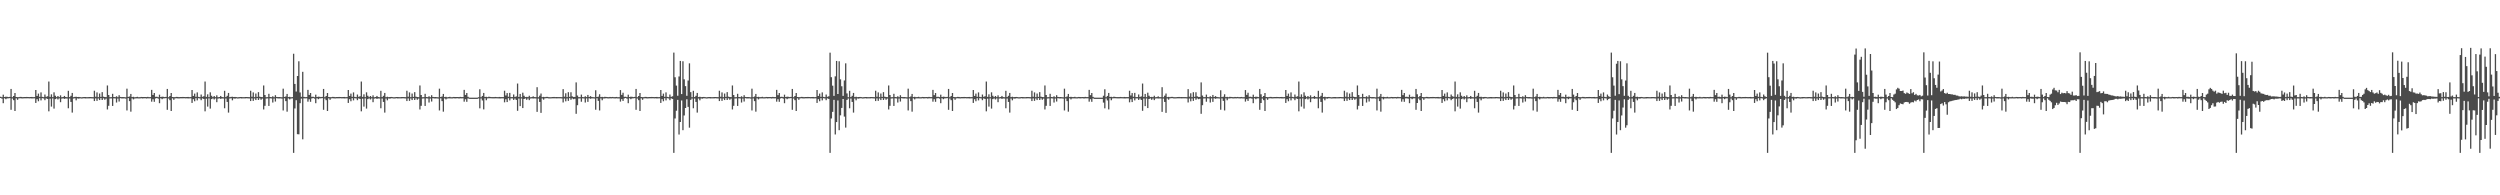 <?xml version="1.0" encoding="UTF-8"?>
<svg xmlns="http://www.w3.org/2000/svg" width="1920" height="150">
  <path d="M0 74.286h1v1.000H0zM1 74.624h1v1.169H1zM2 72.694h1v6.579H2zM3 74.477h1v1.000H3zM4 74.252h1v1.927H4zM5 74.366h1v1.184H5zM6 74.533h1v1.000H6zM7 74.391h1v1.000H7zM8 68.296h1v16.029H8zM9 74.661h1v1.000H9zM10 73.713h1v3.250H10zM11 71.437h1v13.809H11zM12 74.514h1v1.001H12zM13 74.573h1v2.080H13zM14 74.575h1v1.000H14zM15 74.397h1v1.052H15zM16 74.444h1v1.141H16zM17 74.602h1v1.000H17zM18 74.507h1v1.000H18zM19 74.485h1v1.042H19zM20 74.439h1v1.084H20zM21 74.471h1v1.000H21zM22 74.560h1v1.000H22zM23 74.499h1v1.026H23zM24 74.467h1v1.164H24zM25 74.585h1v1.000H25zM26 74.524h1v1.000H26zM27 69.144h1v9.884H27zM28 73.690h1v2.505H28zM29 71.899h1v5.866H29zM30 74.353h1v1.066H30zM31 70.955h1v6.163H31zM32 74.411h1v1.006H32zM33 74.621h1v1.000H33zM34 72.578h1v4.390H34zM35 74.362h1v1.221H35zM36 73.955h1v2.010H36zM37 62.625h1v22.861H37zM38 74.405h1v1.349H38zM39 72.436h1v9.440H39zM40 74.590h1v1.000H40zM41 70.893h1v12.529H41zM42 73.538h1v2.613H42zM43 74.586h1v1.000H43zM44 73.743h1v2.644H44zM45 74.591h1v1.000H45zM46 73.223h1v5.262H46zM47 74.655h1v1.052H47zM48 74.480h1v1.024H48zM49 73.701h1v2.209H49zM50 74.476h1v1.123H50zM51 74.656h1v1.000H51zM52 69.719h1v13.415H52zM53 74.531h1v1.149H53zM54 73.592h1v4.671H54zM55 71.356h1v15.117H55zM56 74.618h1v1.041H56zM57 74.416h1v1.035H57zM58 74.293h1v2.754H58zM59 74.500h1v1.075H59zM60 74.457h1v1.315H60zM61 74.522h1v1.000H61zM62 74.691h1v1.000H62zM63 74.616h1v1.000H63zM64 74.491h1v1.000H64zM65 74.480h1v1.122H65zM66 74.589h1v1.000H66zM67 74.592h1v1.000H67zM68 74.521h1v1.027H68zM69 74.473h1v1.022H69zM70 74.563h1v1.000H70zM71 74.613h1v1.000H71zM72 69.683h1v7.940H72zM73 74.281h1v1.295H73zM74 70.953h1v6.525H74zM75 74.610h1v1.000H75zM76 71.833h1v5.032H76zM77 74.369h1v1.014H77zM78 70.736h1v6.052H78zM79 74.245h1v1.284H79zM80 74.480h1v2.135H80zM81 74.583h1v1.165H81zM82 65.660h1v18.389H82zM83 72.943h1v8.315H83zM84 74.644h1v1.000H84zM85 74.595h1v1.000H85zM86 72.030h1v9.329H86zM87 74.513h1v1.000H87zM88 74.619h1v1.000H88zM89 73.951h1v4.783H89zM90 74.649h1v1.000H90zM91 73.116h1v4.847H91zM92 74.420h1v1.000H92zM93 74.567h1v1.074H93zM94 74.505h1v1.094H94zM95 74.573h1v1.000H95zM96 74.705h1v1.000H96zM97 68.101h1v16.740H97zM98 74.376h1v1.000H98zM99 74.068h1v3.607H99zM100 72.137h1v13.648H100zM101 74.525h1v1.049H101zM102 74.360h1v1.953H102zM103 74.689h1v1.000H103zM104 74.565h1v1.004H104zM105 74.318h1v1.257H105zM106 74.631h1v1.000H106zM107 74.613h1v1.000H107zM108 74.460h1v1.014H108zM109 74.472h1v1.155H109zM110 74.499h1v1.002H110zM111 74.483h1v1.000H111zM112 74.564h1v1.108H112zM113 74.419h1v1.107H113zM114 74.594h1v1.000H114zM115 74.525h1v1.000H115zM116 69.013h1v9.077H116zM117 72.919h1v3.308H117zM118 71.423h1v6.760H118zM119 74.355h1v1.258H119zM120 74.286h1v1.000H120zM121 74.624h1v1.169H121zM122 72.694h1v6.579H122zM123 74.477h1v1.000H123zM124 74.252h1v1.927H124zM125 74.366h1v1.184H125zM126 74.533h1v1.000H126zM127 74.391h1v1.000H127zM128 68.296h1v16.029H128zM129 74.661h1v1.000H129zM130 73.713h1v3.250H130zM131 71.437h1v13.809H131zM132 74.514h1v1.001H132zM133 74.573h1v2.080H133zM134 74.575h1v1.000H134zM135 74.397h1v1.052H135zM136 74.444h1v1.141H136zM137 74.602h1v1.000H137zM138 74.507h1v1.000H138zM139 74.485h1v1.042H139zM140 74.439h1v1.084H140zM141 74.471h1v1.000H141zM142 74.560h1v1.000H142zM143 74.499h1v1.026H143zM144 74.467h1v1.164H144zM145 74.585h1v1.000H145zM146 74.524h1v1.000H146zM147 69.144h1v9.884H147zM148 73.690h1v2.505H148zM149 71.899h1v5.866H149zM150 74.353h1v1.066H150zM151 70.955h1v6.163H151zM152 74.411h1v1.006H152zM153 74.621h1v1.000H153zM154 72.578h1v4.390H154zM155 74.362h1v1.221H155zM156 73.955h1v2.010H156zM157 62.625h1v22.861H157zM158 74.405h1v1.349H158zM159 72.436h1v9.440H159zM160 74.590h1v1.000H160zM161 70.893h1v12.529H161zM162 73.538h1v2.613H162zM163 74.586h1v1.000H163zM164 73.743h1v2.644H164zM165 74.591h1v1.000H165zM166 73.223h1v5.262H166zM167 74.655h1v1.052H167zM168 74.480h1v1.024H168zM169 73.701h1v2.209H169zM170 74.476h1v1.123H170zM171 74.656h1v1.000H171zM172 69.719h1v13.415H172zM173 74.531h1v1.149H173zM174 73.592h1v4.671H174zM175 71.356h1v15.117H175zM176 74.618h1v1.041H176zM177 74.416h1v1.035H177zM178 74.293h1v2.754H178zM179 74.500h1v1.075H179zM180 74.457h1v1.315H180zM181 74.522h1v1.000H181zM182 74.691h1v1.000H182zM183 74.616h1v1.000H183zM184 74.491h1v1.000H184zM185 74.480h1v1.122H185zM186 74.589h1v1.000H186zM187 74.592h1v1.000H187zM188 74.521h1v1.027H188zM189 74.473h1v1.019H189zM190 74.563h1v1.000H190zM191 74.613h1v1.000H191zM192 69.683h1v7.940H192zM193 74.281h1v1.295H193zM194 70.953h1v6.525H194zM195 74.610h1v1.000H195zM196 71.833h1v5.032H196zM197 74.369h1v1.014H197zM198 70.736h1v6.052H198zM199 74.245h1v1.284H199zM200 74.480h1v2.135H200zM201 74.583h1v1.165H201zM202 65.660h1v18.389H202zM203 72.943h1v8.315H203zM204 74.666h1v1.000H204zM205 74.595h1v1.000H205zM206 72.030h1v9.329H206zM207 74.513h1v1.000H207zM208 74.619h1v1.000H208zM209 73.951h1v4.783H209zM210 74.649h1v1.000H210zM211 73.116h1v4.847H211zM212 74.420h1v1.000H212zM213 74.567h1v1.074H213zM214 74.505h1v1.094H214zM215 74.573h1v1.000H215zM216 74.705h1v1.000H216zM217 68.101h1v16.740H217zM218 74.447h1v1.000H218zM219 74.068h1v3.607H219zM220 72.137h1v13.648H220zM221 74.525h1v1.049H221zM222 74.360h1v1.953H222zM223 74.689h1v1.000H223zM224 74.565h1v1.004H224zM225 41.260h1v76.131H225zM226 64.453h1v18.846H226zM227 70.319h1v6.626H227zM228 58.383h1v44.665H228zM229 47.057h1v56.110H229zM230 71.007h1v8.255H230zM231 74.323h1v1.391H231zM232 55.153h1v51.876H232zM233 74.419h1v1.107H233zM234 74.594h1v1.000H234zM235 74.525h1v1.000H235zM236 69.013h1v9.077H236zM237 72.919h1v3.308H237zM238 71.424h1v6.760H238zM239 74.355h1v1.258H239zM240 74.286h1v1.000H240zM241 74.624h1v1.169H241zM242 72.694h1v6.579H242zM243 74.477h1v1.000H243zM244 74.252h1v1.927H244zM245 74.366h1v1.184H245zM246 74.533h1v1.000H246zM247 74.391h1v1.000H247zM248 68.296h1v16.029H248zM249 74.661h1v1.000H249zM250 73.713h1v3.250H250zM251 71.437h1v13.809H251zM252 74.514h1v1.001H252zM253 74.573h1v2.080H253zM254 74.575h1v1.000H254zM255 74.397h1v1.052H255zM256 74.444h1v1.141H256zM257 74.602h1v1.000H257zM258 74.507h1v1.000H258zM259 74.485h1v1.042H259zM260 74.439h1v1.084H260zM261 74.471h1v1.000H261zM262 74.560h1v1.000H262zM263 74.499h1v1.026H263zM264 74.467h1v1.164H264zM265 74.585h1v1.000H265zM266 74.524h1v1.000H266zM267 69.144h1v9.884H267zM268 73.690h1v2.505H268zM269 71.899h1v5.866H269zM270 74.353h1v1.066H270zM271 70.955h1v6.163H271zM272 74.411h1v1.006H272zM273 74.621h1v1.000H273zM274 72.578h1v4.390H274zM275 74.362h1v1.221H275zM276 73.955h1v2.010H276zM277 62.625h1v22.861H277zM278 74.405h1v1.349H278zM279 72.436h1v9.440H279zM280 74.590h1v1.000H280zM281 70.893h1v12.529H281zM282 73.538h1v2.613H282zM283 74.586h1v1.000H283zM284 73.743h1v2.644H284zM285 74.591h1v1.000H285zM286 73.223h1v5.262H286zM287 74.655h1v1.052H287zM288 74.480h1v1.024H288zM289 73.701h1v2.209H289zM290 74.505h1v1.094H290zM291 74.656h1v1.000H291zM292 69.719h1v13.415H292zM293 74.531h1v1.149H293zM294 73.592h1v4.671H294zM295 71.356h1v15.117H295zM296 74.618h1v1.041H296zM297 74.293h1v2.754H297zM298 74.621h1v1.000H298zM299 74.500h1v1.273H299zM300 74.457h1v1.000H300zM301 74.522h1v1.000H301zM302 74.691h1v1.000H302zM303 74.616h1v1.000H303zM304 74.491h1v1.000H304zM305 74.480h1v1.122H305zM306 74.589h1v1.000H306zM307 74.592h1v1.000H307zM308 74.521h1v1.027H308zM309 74.473h1v1.019H309zM310 74.563h1v1.000H310zM311 74.613h1v1.000H311zM312 69.683h1v7.940H312zM313 74.281h1v1.295H313zM314 70.953h1v6.525H314zM315 74.610h1v1.000H315zM316 71.833h1v5.032H316zM317 74.369h1v1.014H317zM318 70.736h1v6.052H318zM319 74.245h1v1.284H319zM320 74.480h1v2.135H320zM321 74.583h1v1.165H321zM322 65.660h1v18.389H322zM323 72.943h1v8.315H323zM324 74.666h1v1.000H324zM325 74.595h1v1.000H325zM326 72.030h1v9.329H326zM327 74.513h1v1.000H327zM328 74.619h1v1.000H328zM329 73.951h1v4.783H329zM330 74.649h1v1.000H330zM331 73.116h1v4.847H331zM332 74.420h1v1.000H332zM333 74.567h1v1.074H333zM334 74.505h1v1.094H334zM335 74.573h1v1.000H335zM336 74.705h1v1.000H336zM337 68.101h1v16.740H337zM338 74.517h1v1.000H338zM339 74.068h1v3.607H339zM340 72.137h1v13.648H340zM341 74.525h1v1.049H341zM342 74.360h1v1.953H342zM343 74.689h1v1.000H343zM344 74.565h1v1.004H344zM345 74.318h1v1.257H345zM346 74.631h1v1.000H346zM347 74.613h1v1.000H347zM348 74.460h1v1.014H348zM349 74.472h1v1.155H349zM350 74.499h1v1.002H350zM351 74.483h1v1.000H351zM352 74.564h1v1.108H352zM353 74.419h1v1.107H353zM354 74.570h1v1.000H354zM355 74.525h1v1.000H355zM356 69.013h1v9.077H356zM357 72.919h1v3.308H357zM358 71.423h1v6.760H358zM359 74.355h1v1.258H359zM360 74.940h1v1.000H360zM361 75.000h1v1.000H361zM362 75.000h1v1.000H362zM363 75.000h1v1.000H363zM364 75.000h1v1.000H364zM365 75.000h1v1.000H365zM366 75.000h1v1.000H366zM367 74.626h1v1.000H367zM368 68.535h1v14.651H368zM369 74.639h1v1.000H369zM370 73.660h1v3.479H370zM371 71.388h1v12.619H371zM372 74.459h1v1.000H372zM373 74.344h1v2.662H373zM374 74.589h1v1.000H374zM375 74.237h1v1.211H375zM376 74.468h1v1.021H376zM377 74.530h1v1.000H377zM378 74.568h1v1.000H378zM379 74.554h1v1.000H379zM380 74.434h1v1.070H380zM381 74.540h1v1.000H381zM382 74.593h1v1.000H382zM383 74.442h1v1.174H383zM384 74.557h1v1.058H384zM385 74.531h1v1.000H385zM386 74.556h1v1.000H386zM387 69.694h1v8.920H387zM388 73.318h1v2.917H388zM389 71.462h1v6.910H389zM390 74.288h1v1.128H390zM391 71.330h1v5.754H391zM392 74.569h1v1.000H392zM393 74.546h1v1.000H393zM394 72.570h1v4.170H394zM395 74.428h1v1.264H395zM396 74.042h1v2.702H396zM397 64.130h1v20.960H397zM398 74.470h1v1.179H398zM399 72.159h1v9.367H399zM400 74.624h1v1.000H400zM401 71.187h1v11.796H401zM402 73.508h1v2.538H402zM403 74.546h1v1.000H403zM404 74.403h1v2.256H404zM405 74.608h1v1.000H405zM406 73.514h1v3.412H406zM407 74.651h1v1.000H407zM408 74.545h1v1.000H408zM409 73.970h1v1.680H409zM410 74.542h1v1.025H410zM411 74.614h1v1.000H411zM412 66.954h1v18.971H412zM413 74.651h1v1.074H413zM414 73.498h1v4.775H414zM415 71.825h1v14.852H415zM416 74.582h1v1.064H416zM417 74.403h1v2.157H417zM418 74.595h1v1.000H418zM419 74.413h1v1.018H419zM420 74.387h1v1.050H420zM421 74.621h1v1.000H421zM422 74.635h1v1.000H422zM423 74.580h1v1.000H423zM424 74.507h1v1.000H424zM425 74.454h1v1.040H425zM426 74.539h1v1.000H426zM427 74.508h1v1.087H427zM428 74.533h1v1.000H428zM429 74.527h1v1.000H429zM430 74.545h1v1.000H430zM431 74.598h1v1.000H431zM432 68.446h1v10.235H432zM433 74.235h1v1.451H433zM434 71.616h1v6.201H434zM435 74.614h1v1.000H435zM436 70.829h1v6.660H436zM437 74.348h1v1.037H437zM438 70.884h1v5.725H438zM439 73.990h1v1.559H439zM440 74.442h1v1.766H440zM441 74.435h1v1.400H441zM442 63.292h1v24.108H442zM443 73.393h1v7.409H443zM444 74.598h1v1.000H444zM445 74.593h1v1.000H445zM446 72.656h1v5.458H446zM447 74.543h1v1.000H447zM448 74.646h1v1.000H448zM449 73.949h1v4.799H449zM450 74.546h1v1.000H450zM451 72.892h1v5.329H451zM452 74.473h1v1.000H452zM453 73.837h1v2.017H453zM454 74.455h1v1.104H454zM455 74.578h1v1.000H455zM456 74.681h1v1.000H456zM457 69.326h1v14.939H457zM458 74.482h1v1.000H458zM459 74.238h1v3.217H459zM460 72.379h1v12.484H460zM461 74.550h1v1.000H461zM462 74.371h1v2.612H462zM463 74.623h1v1.000H463zM464 74.322h1v1.293H464zM465 74.428h1v1.006H465zM466 74.550h1v1.000H466zM467 74.620h1v1.000H467zM468 74.456h1v1.045H468zM469 74.555h1v1.000H469zM470 74.439h1v1.005H470zM471 74.583h1v1.000H471zM472 74.525h1v1.071H472zM473 74.453h1v1.080H473zM474 74.636h1v1.000H474zM475 74.620h1v1.000H475zM476 69.146h1v8.892H476zM477 72.856h1v3.289H477zM478 71.203h1v6.302H478zM479 74.367h1v1.186H479zM480 74.286h1v1.000H480zM481 74.586h1v1.207H481zM482 72.694h1v6.579H482zM483 74.477h1v1.000H483zM484 74.252h1v1.927H484zM485 74.366h1v1.184H485zM486 74.533h1v1.000H486zM487 74.391h1v1.000H487zM488 68.296h1v16.029H488zM489 74.661h1v1.000H489zM490 73.713h1v3.250H490zM491 71.437h1v13.809H491zM492 74.514h1v1.001H492zM493 74.573h1v2.080H493zM494 74.575h1v1.000H494zM495 74.397h1v1.052H495zM496 74.444h1v1.141H496zM497 74.602h1v1.000H497zM498 74.507h1v1.000H498zM499 74.485h1v1.042H499zM500 74.439h1v1.084H500zM501 74.471h1v1.000H501zM502 74.560h1v1.000H502zM503 74.499h1v1.026H503zM504 74.467h1v1.164H504zM505 74.585h1v1.000H505zM506 74.524h1v1.000H506zM507 69.144h1v9.884H507zM508 73.690h1v2.505H508zM509 71.899h1v5.866H509zM510 74.353h1v1.066H510zM511 70.955h1v6.163H511zM512 74.411h1v1.006H512zM513 74.621h1v1.000H513zM514 72.578h1v4.390H514zM515 74.362h1v1.221H515zM516 73.955h1v2.010H516zM517 40.415h1v76.976H517zM518 59.344h1v31.662H518zM519 65.750h1v19.297H519zM520 73.533h1v3.160H520zM521 58.703h1v44.601H521zM522 46.790h1v46.908H522zM523 72.230h1v4.937H523zM524 47.068h1v52.947H524zM525 60.919h1v27.738H525zM526 66.154h1v16.792H526zM527 73.597h1v2.630H527zM528 61.852h1v20.239H528zM529 48.649h1v49.423H529zM530 70.760h1v5.952H530zM531 74.656h1v1.000H531zM532 69.719h1v13.414H532zM533 74.531h1v1.149H533zM534 73.592h1v4.671H534zM535 71.356h1v15.117H535zM536 74.564h1v1.094H536zM537 74.293h1v2.754H537zM538 74.621h1v1.000H538zM539 74.500h1v1.273H539zM540 74.457h1v1.000H540zM541 74.522h1v1.000H541zM542 74.691h1v1.000H542zM543 74.616h1v1.000H543zM544 74.491h1v1.000H544zM545 74.480h1v1.122H545zM546 74.589h1v1.000H546zM547 74.592h1v1.000H547zM548 74.521h1v1.027H548zM549 74.473h1v1.019H549zM550 74.563h1v1.000H550zM551 74.613h1v1.000H551zM552 69.683h1v7.940H552zM553 74.281h1v1.295H553zM554 70.953h1v6.525H554zM555 74.610h1v1.000H555zM556 71.833h1v5.032H556zM557 74.369h1v1.014H557zM558 70.736h1v6.052H558zM559 74.245h1v1.284H559zM560 74.480h1v2.135H560zM561 74.583h1v1.165H561zM562 65.660h1v18.389H562zM563 72.943h1v8.315H563zM564 74.666h1v1.000H564zM565 74.595h1v1.000H565zM566 72.030h1v9.329H566zM567 74.513h1v1.000H567zM568 74.619h1v1.000H568zM569 73.951h1v4.783H569zM570 74.649h1v1.000H570zM571 73.116h1v4.847H571zM572 74.420h1v1.000H572zM573 74.567h1v1.074H573zM574 74.505h1v1.094H574zM575 74.573h1v1.000H575zM576 74.705h1v1.000H576zM577 68.101h1v16.740H577zM578 74.599h1v1.000H578zM579 74.068h1v3.607H579zM580 72.137h1v13.648H580zM581 74.525h1v1.000H581zM582 74.360h1v1.953H582zM583 74.606h1v1.000H583zM584 74.565h1v1.004H584zM585 74.318h1v1.257H585zM586 74.631h1v1.000H586zM587 74.613h1v1.000H587zM588 74.460h1v1.014H588zM589 74.499h1v1.128H589zM590 74.509h1v1.000H590zM591 74.483h1v1.000H591zM592 74.564h1v1.108H592zM593 74.419h1v1.107H593zM594 74.554h1v1.000H594zM595 74.525h1v1.000H595zM596 69.013h1v9.077H596zM597 73.070h1v3.095H597zM598 71.423h1v6.760H598zM599 74.402h1v1.211H599zM600 74.286h1v1.000H600zM601 74.562h1v1.230H601zM602 72.694h1v6.579H602zM603 74.477h1v1.000H603zM604 74.252h1v1.927H604zM605 74.366h1v1.184H605zM606 74.533h1v1.000H606zM607 74.391h1v1.000H607zM608 68.296h1v16.029H608zM609 74.661h1v1.000H609zM610 73.713h1v3.250H610zM611 71.437h1v13.809H611zM612 74.514h1v1.001H612zM613 74.573h1v2.080H613zM614 74.575h1v1.000H614zM615 74.397h1v1.052H615zM616 74.444h1v1.141H616zM617 74.602h1v1.000H617zM618 74.507h1v1.000H618zM619 74.485h1v1.042H619zM620 74.439h1v1.084H620zM621 74.471h1v1.000H621zM622 74.560h1v1.000H622zM623 74.499h1v1.026H623zM624 74.467h1v1.164H624zM625 74.585h1v1.000H625zM626 74.524h1v1.000H626zM627 69.144h1v9.884H627zM628 73.690h1v2.505H628zM629 71.899h1v5.866H629zM630 74.353h1v1.066H630zM631 70.955h1v6.163H631zM632 74.411h1v1.006H632zM633 74.621h1v1.000H633zM634 72.578h1v4.390H634zM635 74.362h1v1.221H635zM636 73.955h1v2.010H636zM637 40.469h1v76.923H637zM638 59.297h1v31.697H638zM639 65.784h1v20.118H639zM640 73.609h1v3.065H640zM641 58.646h1v44.626H641zM642 46.812h1v46.934H642zM643 72.214h1v4.950H643zM644 47.067h1v52.927H644zM645 60.935h1v27.658H645zM646 66.244h1v16.647H646zM647 73.611h1v2.442H647zM648 61.822h1v27.735H648zM649 48.646h1v49.375H649zM650 71.751h1v4.989H650zM651 74.656h1v1.000H651zM652 69.719h1v13.414H652zM653 74.531h1v1.149H653zM654 73.592h1v4.671H654zM655 71.356h1v15.117H655zM656 74.534h1v1.124H656zM657 74.293h1v2.754H657zM658 74.621h1v1.000H658zM659 74.500h1v1.273H659zM660 74.457h1v1.000H660zM661 74.522h1v1.000H661zM662 74.691h1v1.000H662zM663 74.616h1v1.000H663zM664 74.491h1v1.000H664zM665 74.480h1v1.122H665zM666 74.589h1v1.000H666zM667 74.592h1v1.000H667zM668 74.521h1v1.027H668zM669 74.473h1v1.019H669zM670 74.563h1v1.000H670zM671 74.613h1v1.000H671zM672 69.683h1v7.940H672zM673 74.281h1v1.295H673zM674 70.953h1v6.525H674zM675 74.610h1v1.000H675zM676 71.833h1v5.032H676zM677 74.369h1v1.014H677zM678 70.736h1v6.052H678zM679 74.245h1v1.284H679zM680 74.480h1v2.135H680zM681 74.583h1v1.165H681zM682 65.660h1v18.389H682zM683 72.943h1v8.315H683zM684 74.666h1v1.000H684zM685 74.595h1v1.000H685zM686 72.030h1v9.329H686zM687 74.513h1v1.000H687zM688 74.619h1v1.000H688zM689 73.951h1v4.783H689zM690 74.649h1v1.000H690zM691 73.116h1v4.847H691zM692 74.420h1v1.000H692zM693 74.567h1v1.074H693zM694 74.505h1v1.094H694zM695 74.573h1v1.000H695zM696 74.705h1v1.000H696zM697 68.101h1v16.740H697zM698 74.599h1v1.000H698zM699 74.068h1v3.607H699zM700 72.137h1v13.648H700zM701 74.525h1v1.000H701zM702 74.360h1v1.953H702zM703 74.583h1v1.000H703zM704 74.565h1v1.004H704zM705 74.318h1v1.257H705zM706 74.631h1v1.000H706zM707 74.613h1v1.000H707zM708 74.460h1v1.014H708zM709 74.499h1v1.128H709zM710 74.523h1v1.000H710zM711 74.483h1v1.000H711zM712 74.564h1v1.108H712zM713 74.419h1v1.107H713zM714 74.525h1v1.000H714zM715 74.542h1v1.000H715zM716 69.013h1v9.077H716zM717 73.070h1v3.095H717zM718 71.423h1v6.760H718zM719 74.402h1v1.148H719zM720 74.286h1v1.033H720zM721 74.562h1v1.230H721zM722 72.694h1v6.579H722zM723 74.477h1v1.000H723zM724 74.252h1v1.927H724zM725 74.366h1v1.184H725zM726 74.533h1v1.000H726zM727 74.391h1v1.000H727zM728 68.296h1v16.029H728zM729 74.661h1v1.000H729zM730 73.713h1v3.250H730zM731 71.437h1v13.809H731zM732 74.514h1v1.001H732zM733 74.573h1v2.080H733zM734 74.575h1v1.000H734zM735 74.397h1v1.052H735zM736 74.444h1v1.141H736zM737 74.602h1v1.000H737zM738 74.507h1v1.000H738zM739 74.485h1v1.042H739zM740 74.439h1v1.084H740zM741 74.471h1v1.000H741zM742 74.560h1v1.000H742zM743 74.499h1v1.026H743zM744 74.467h1v1.164H744zM745 74.588h1v1.000H745zM746 74.524h1v1.000H746zM747 69.144h1v9.884H747zM748 73.690h1v2.505H748zM749 71.899h1v5.866H749zM750 74.353h1v1.066H750zM751 70.955h1v6.163H751zM752 74.411h1v1.006H752zM753 74.621h1v1.000H753zM754 72.578h1v4.390H754zM755 74.362h1v1.221H755zM756 73.955h1v2.010H756zM757 62.625h1v22.861H757zM758 74.405h1v1.349H758zM759 72.436h1v9.440H759zM760 74.590h1v1.000H760zM761 70.893h1v12.529H761zM762 73.538h1v2.613H762zM763 74.586h1v1.000H763zM764 73.743h1v2.644H764zM765 74.591h1v1.000H765zM766 73.223h1v5.262H766zM767 74.655h1v1.000H767zM768 74.480h1v1.024H768zM769 73.701h1v2.209H769zM770 74.531h1v1.068H770zM771 74.656h1v1.000H771zM772 69.719h1v13.415H772zM773 74.531h1v1.149H773zM774 73.592h1v4.671H774zM775 71.356h1v15.117H775zM776 74.534h1v1.124H776zM777 74.293h1v2.754H777zM778 74.621h1v1.000H778zM779 74.500h1v1.273H779zM780 74.457h1v1.000H780zM781 74.522h1v1.000H781zM782 74.691h1v1.000H782zM783 74.616h1v1.000H783zM784 74.491h1v1.000H784zM785 74.480h1v1.122H785zM786 74.589h1v1.000H786zM787 74.592h1v1.000H787zM788 74.521h1v1.027H788zM789 74.473h1v1.019H789zM790 74.563h1v1.000H790zM791 74.613h1v1.000H791zM792 69.683h1v7.940H792zM793 74.281h1v1.295H793zM794 70.953h1v6.525H794zM795 74.610h1v1.000H795zM796 71.833h1v5.032H796zM797 74.369h1v1.014H797zM798 70.736h1v6.052H798zM799 74.245h1v1.284H799zM800 74.480h1v2.135H800zM801 74.583h1v1.165H801zM802 65.660h1v18.389H802zM803 72.943h1v8.315H803zM804 74.666h1v1.000H804zM805 74.595h1v1.000H805zM806 72.030h1v9.329H806zM807 74.513h1v1.000H807zM808 74.619h1v1.000H808zM809 73.951h1v4.783H809zM810 74.649h1v1.000H810zM811 73.116h1v4.847H811zM812 74.420h1v1.000H812zM813 74.567h1v1.074H813zM814 74.505h1v1.094H814zM815 74.573h1v1.000H815zM816 74.705h1v1.000H816zM817 68.101h1v16.740H817zM818 74.599h1v1.000H818zM819 74.068h1v3.607H819zM820 72.137h1v13.648H820zM821 74.525h1v1.000H821zM822 74.360h1v1.953H822zM823 74.572h1v1.000H823zM824 74.565h1v1.004H824zM825 74.318h1v1.257H825zM826 74.631h1v1.000H826zM827 74.613h1v1.000H827zM828 74.460h1v1.014H828zM829 74.499h1v1.128H829zM830 74.535h1v1.000H830zM831 74.483h1v1.000H831zM832 74.564h1v1.108H832zM833 74.419h1v1.107H833zM834 74.525h1v1.000H834zM835 74.542h1v1.000H835zM836 69.013h1v9.077H836zM837 73.070h1v3.095H837zM838 71.423h1v6.760H838zM839 74.402h1v1.148H839zM840 74.969h1v1.000H840zM841 75.000h1v1.000H841zM842 75.000h1v1.000H842zM843 75.000h1v1.000H843zM844 75.000h1v1.000H844zM845 75.000h1v1.000H845zM846 75.000h1v1.000H846zM847 73.513h1v5.269H847zM848 68.535h1v14.651H848zM849 74.639h1v1.000H849zM850 73.660h1v3.479H850zM851 71.388h1v12.619H851zM852 74.459h1v1.000H852zM853 74.344h1v2.662H853zM854 74.589h1v1.000H854zM855 74.237h1v1.211H855zM856 74.468h1v1.021H856zM857 74.530h1v1.000H857zM858 74.568h1v1.000H858zM859 74.554h1v1.000H859zM860 74.434h1v1.070H860zM861 74.540h1v1.000H861zM862 74.593h1v1.000H862zM863 74.442h1v1.174H863zM864 74.557h1v1.058H864zM865 74.531h1v1.000H865zM866 74.556h1v1.000H866zM867 69.694h1v8.920H867zM868 73.318h1v2.917H868zM869 71.462h1v6.910H869zM870 74.288h1v1.128H870zM871 71.330h1v5.754H871zM872 74.569h1v1.000H872zM873 74.546h1v1.000H873zM874 72.570h1v4.170H874zM875 74.428h1v1.264H875zM876 74.042h1v2.702H876zM877 64.130h1v20.960H877zM878 74.470h1v1.179H878zM879 72.159h1v9.367H879zM880 74.601h1v1.000H880zM881 71.187h1v11.796H881zM882 73.508h1v2.538H882zM883 74.546h1v1.000H883zM884 74.403h1v2.256H884zM885 74.608h1v1.000H885zM886 73.514h1v3.412H886zM887 74.651h1v1.000H887zM888 74.545h1v1.000H888zM889 73.970h1v1.680H889zM890 74.608h1v1.000H890zM891 74.614h1v1.000H891zM892 66.954h1v18.971H892zM893 74.651h1v1.074H893zM894 73.498h1v4.775H894zM895 71.825h1v14.852H895zM896 74.582h1v1.064H896zM897 74.403h1v2.157H897zM898 74.595h1v1.000H898zM899 74.413h1v1.018H899zM900 74.387h1v1.050H900zM901 74.621h1v1.000H901zM902 74.635h1v1.000H902zM903 74.580h1v1.000H903zM904 74.507h1v1.000H904zM905 74.454h1v1.040H905zM906 74.539h1v1.000H906zM907 74.508h1v1.087H907zM908 74.533h1v1.000H908zM909 74.527h1v1.000H909zM910 74.545h1v1.000H910zM911 74.598h1v1.000H911zM912 68.446h1v10.235H912zM913 74.235h1v1.451H913zM914 71.616h1v6.201H914zM915 74.614h1v1.000H915zM916 70.829h1v6.660H916zM917 74.348h1v1.037H917zM918 70.884h1v5.725H918zM919 73.990h1v1.559H919zM920 74.442h1v1.766H920zM921 74.435h1v1.400H921zM922 63.292h1v24.108H922zM923 73.393h1v7.409H923zM924 74.598h1v1.000H924zM925 74.593h1v1.000H925zM926 72.656h1v5.458H926zM927 74.543h1v1.000H927zM928 74.645h1v1.000H928zM929 73.949h1v4.799H929zM930 74.546h1v1.000H930zM931 72.892h1v5.329H931zM932 74.473h1v1.000H932zM933 73.837h1v2.017H933zM934 74.455h1v1.104H934zM935 74.578h1v1.000H935zM936 74.681h1v1.000H936zM937 69.326h1v14.939H937zM938 74.553h1v1.000H938zM939 74.238h1v3.217H939zM940 72.379h1v12.484H940zM941 74.550h1v1.000H941zM942 74.371h1v2.612H942zM943 74.634h1v1.000H943zM944 74.322h1v1.293H944zM945 74.428h1v1.006H945zM946 74.550h1v1.000H946zM947 74.620h1v1.000H947zM948 74.456h1v1.045H948zM949 74.547h1v1.000H949zM950 74.439h1v1.005H950zM951 74.583h1v1.000H951zM952 74.525h1v1.071H952zM953 74.453h1v1.080H953zM954 74.636h1v1.000H954zM955 74.620h1v1.000H955zM956 69.146h1v8.892H956zM957 72.856h1v3.289H957zM958 71.203h1v6.302H958zM959 74.367h1v1.186H959zM960 74.286h1v1.157H960zM961 74.562h1v1.230H961zM962 72.694h1v6.579H962zM963 74.477h1v1.000H963zM964 74.252h1v1.927H964zM965 74.366h1v1.184H965zM966 74.533h1v1.000H966zM967 68.296h1v16.029H967zM968 72.402h1v6.688H968zM969 74.661h1v1.000H969zM970 73.713h1v3.250H970zM971 71.437h1v13.809H971zM972 74.514h1v1.001H972zM973 74.573h1v2.080H973zM974 74.575h1v1.000H974zM975 74.397h1v1.052H975zM976 74.444h1v1.141H976zM977 74.602h1v1.000H977zM978 74.507h1v1.000H978zM979 74.485h1v1.042H979zM980 74.439h1v1.084H980zM981 74.471h1v1.000H981zM982 74.560h1v1.000H982zM983 74.499h1v1.026H983zM984 74.467h1v1.164H984zM985 74.619h1v1.000H985zM986 74.524h1v1.000H986zM987 69.144h1v9.884H987zM988 73.690h1v2.505H988zM989 71.899h1v5.866H989zM990 74.353h1v1.066H990zM991 70.955h1v6.163H991zM992 74.411h1v1.006H992zM993 74.621h1v1.000H993zM994 72.578h1v4.390H994zM995 74.362h1v1.221H995zM996 73.955h1v2.010H996zM997 62.625h1v22.861H997zM998 74.405h1v1.349H998zM999 72.436h1v9.440H999zM1000 74.590h1v1.000H1000zM1001 70.893h1v12.529H1001zM1002 73.538h1v2.613H1002zM1003 74.586h1v1.000H1003zM1004 73.743h1v2.644H1004zM1005 74.591h1v1.000H1005zM1006 73.223h1v5.262H1006zM1007 74.655h1v1.000H1007zM1008 74.480h1v1.024H1008zM1009 73.701h1v2.209H1009zM1010 74.531h1v1.068H1010zM1011 74.656h1v1.000H1011zM1012 69.719h1v13.415H1012zM1013 74.531h1v1.149H1013zM1014 73.592h1v4.671H1014zM1015 71.356h1v15.117H1015zM1016 74.500h1v1.159H1016zM1017 74.293h1v2.754H1017zM1018 74.621h1v1.000H1018zM1019 74.500h1v1.273H1019zM1020 74.457h1v1.000H1020zM1021 74.522h1v1.000H1021zM1022 74.691h1v1.000H1022zM1023 74.616h1v1.000H1023zM1024 74.491h1v1.101H1024zM1025 74.480h1v1.122H1025zM1026 74.589h1v1.000H1026zM1027 74.592h1v1.000H1027zM1028 74.521h1v1.027H1028zM1029 74.473h1v1.019H1029zM1030 74.563h1v1.000H1030zM1031 74.613h1v1.000H1031zM1032 69.683h1v7.940H1032zM1033 74.281h1v1.295H1033zM1034 70.953h1v6.525H1034zM1035 74.610h1v1.000H1035zM1036 71.833h1v5.032H1036zM1037 74.369h1v1.014H1037zM1038 70.736h1v6.052H1038zM1039 74.245h1v1.284H1039zM1040 74.480h1v2.135H1040zM1041 74.583h1v1.165H1041zM1042 65.660h1v18.389H1042zM1043 72.943h1v8.315H1043zM1044 74.654h1v1.000H1044zM1045 74.595h1v1.000H1045zM1046 72.030h1v9.329H1046zM1047 74.513h1v1.000H1047zM1048 74.619h1v1.000H1048zM1049 73.951h1v4.783H1049zM1050 74.649h1v1.000H1050zM1051 73.116h1v4.847H1051zM1052 74.420h1v1.000H1052zM1053 74.567h1v1.074H1053zM1054 74.505h1v1.094H1054zM1055 74.573h1v1.000H1055zM1056 74.705h1v1.000H1056zM1057 68.101h1v16.740H1057zM1058 74.599h1v1.000H1058zM1059 74.068h1v3.607H1059zM1060 72.137h1v13.648H1060zM1061 74.525h1v1.000H1061zM1062 74.360h1v1.953H1062zM1063 74.565h1v1.000H1063zM1064 74.602h1v1.000H1064zM1065 74.318h1v1.257H1065zM1066 74.631h1v1.000H1066zM1067 74.613h1v1.000H1067zM1068 74.460h1v1.014H1068zM1069 74.499h1v1.128H1069zM1070 74.557h1v1.000H1070zM1071 74.483h1v1.000H1071zM1072 74.564h1v1.108H1072zM1073 74.419h1v1.107H1073zM1074 74.525h1v1.000H1074zM1075 74.542h1v1.000H1075zM1076 69.013h1v9.077H1076zM1077 73.070h1v3.095H1077zM1078 71.423h1v6.760H1078zM1079 74.402h1v1.148H1079zM1080 74.286h1v1.231H1080zM1081 74.562h1v1.230H1081zM1082 72.694h1v6.579H1082zM1083 74.477h1v1.000H1083zM1084 74.252h1v1.927H1084zM1085 74.366h1v1.184H1085zM1086 74.533h1v1.000H1086zM1087 68.296h1v16.029H1087zM1088 72.402h1v6.688H1088zM1089 74.661h1v1.000H1089zM1090 73.713h1v3.250H1090zM1091 71.437h1v13.809H1091zM1092 74.514h1v1.001H1092zM1093 74.573h1v2.080H1093zM1094 74.575h1v1.000H1094zM1095 74.397h1v1.052H1095zM1096 74.444h1v1.141H1096zM1097 74.602h1v1.000H1097zM1098 74.507h1v1.000H1098zM1099 74.485h1v1.042H1099zM1100 74.439h1v1.084H1100zM1101 74.471h1v1.000H1101zM1102 74.560h1v1.000H1102zM1103 74.499h1v1.026H1103zM1104 74.467h1v1.164H1104zM1105 74.619h1v1.000H1105zM1106 74.524h1v1.000H1106zM1107 69.144h1v9.884H1107zM1108 73.690h1v2.505H1108zM1109 71.899h1v5.866H1109zM1110 74.353h1v1.066H1110zM1111 70.955h1v6.163H1111zM1112 74.411h1v1.006H1112zM1113 74.621h1v1.000H1113zM1114 72.578h1v4.390H1114zM1115 73.955h1v2.010H1115zM1116 74.271h1v1.230H1116zM1117 62.625h1v22.861H1117zM1118 74.405h1v1.349H1118zM1119 72.436h1v9.440H1119zM1120 74.590h1v1.000H1120zM1121 70.893h1v12.529H1121zM1122 73.538h1v2.613H1122zM1123 74.586h1v1.000H1123zM1124 73.743h1v2.644H1124zM1125 74.591h1v1.000H1125zM1126 73.223h1v5.262H1126zM1127 74.655h1v1.000H1127zM1128 74.480h1v1.024H1128zM1129 73.701h1v2.209H1129zM1130 74.531h1v1.068H1130zM1131 74.656h1v1.000H1131zM1132 69.719h1v13.415H1132zM1133 74.531h1v1.149H1133zM1134 73.592h1v4.671H1134zM1135 71.356h1v15.117H1135zM1136 74.461h1v1.198H1136zM1137 74.293h1v2.754H1137zM1138 74.621h1v1.000H1138zM1139 74.500h1v1.273H1139zM1140 74.457h1v1.000H1140zM1141 74.522h1v1.000H1141zM1142 74.691h1v1.000H1142zM1143 74.616h1v1.000H1143zM1144 74.491h1v1.101H1144zM1145 74.480h1v1.122H1145zM1146 74.589h1v1.000H1146zM1147 74.592h1v1.000H1147zM1148 74.521h1v1.027H1148zM1149 74.473h1v1.019H1149zM1150 74.563h1v1.000H1150zM1151 74.613h1v1.000H1151zM1152 69.683h1v7.940H1152zM1153 74.281h1v1.295H1153zM1154 70.953h1v6.525H1154zM1155 74.610h1v1.000H1155zM1156 71.833h1v5.032H1156zM1157 74.369h1v1.014H1157zM1158 70.736h1v6.052H1158zM1159 74.245h1v1.284H1159zM1160 74.480h1v2.135H1160zM1161 74.583h1v1.165H1161zM1162 65.660h1v18.389H1162zM1163 72.943h1v8.315H1163zM1164 74.644h1v1.000H1164zM1165 74.595h1v1.000H1165zM1166 72.030h1v9.329H1166zM1167 74.513h1v1.000H1167zM1168 74.619h1v1.000H1168zM1169 73.951h1v4.783H1169zM1170 74.649h1v1.000H1170zM1171 73.116h1v4.847H1171zM1172 74.420h1v1.000H1172zM1173 74.567h1v1.074H1173zM1174 74.505h1v1.094H1174zM1175 74.573h1v1.000H1175zM1176 74.705h1v1.000H1176zM1177 68.101h1v16.740H1177zM1178 74.599h1v1.000H1178zM1179 74.068h1v3.607H1179zM1180 72.137h1v13.648H1180zM1181 74.525h1v1.000H1181zM1182 74.360h1v1.953H1182zM1183 74.565h1v1.000H1183zM1184 74.602h1v1.000H1184zM1185 74.318h1v1.257H1185zM1186 74.631h1v1.000H1186zM1187 74.613h1v1.000H1187zM1188 74.460h1v1.014H1188zM1189 74.499h1v1.128H1189zM1190 74.557h1v1.000H1190zM1191 74.483h1v1.000H1191zM1192 74.564h1v1.108H1192zM1193 74.419h1v1.107H1193zM1194 74.525h1v1.000H1194zM1195 74.542h1v1.000H1195zM1196 69.013h1v9.077H1196zM1197 73.070h1v3.095H1197zM1198 71.423h1v6.760H1198zM1199 74.402h1v1.148H1199zM1200 74.286h1v1.345H1200zM1201 74.562h1v1.230H1201zM1202 72.694h1v6.579H1202zM1203 74.477h1v1.000H1203zM1204 74.252h1v1.927H1204zM1205 74.366h1v1.184H1205zM1206 74.533h1v1.000H1206zM1207 68.296h1v16.029H1207zM1208 72.676h1v5.880H1208zM1209 74.661h1v1.000H1209zM1210 73.713h1v3.250H1210zM1211 71.437h1v13.809H1211zM1212 74.514h1v1.001H1212zM1213 74.573h1v2.080H1213zM1214 74.575h1v1.000H1214zM1215 74.397h1v1.052H1215zM1216 74.444h1v1.141H1216zM1217 74.602h1v1.000H1217zM1218 74.507h1v1.000H1218zM1219 74.485h1v1.042H1219zM1220 74.439h1v1.084H1220zM1221 74.471h1v1.000H1221zM1222 74.560h1v1.000H1222zM1223 74.499h1v1.026H1223zM1224 74.467h1v1.164H1224zM1225 74.619h1v1.000H1225zM1226 74.524h1v1.000H1226zM1227 69.144h1v9.884H1227zM1228 73.690h1v2.505H1228zM1229 71.899h1v5.866H1229zM1230 74.353h1v1.066H1230zM1231 70.955h1v6.163H1231zM1232 74.411h1v1.006H1232zM1233 74.621h1v1.000H1233zM1234 72.578h1v4.390H1234zM1235 73.955h1v2.010H1235zM1236 74.503h1v1.000H1236zM1237 40.415h1v76.976H1237zM1238 59.344h1v31.662H1238zM1239 65.750h1v19.297H1239zM1240 73.533h1v3.160H1240zM1241 48.942h1v54.362H1241zM1242 46.790h1v46.908H1242zM1243 72.308h1v4.859H1243zM1244 47.068h1v52.947H1244zM1245 60.919h1v27.738H1245zM1246 66.154h1v16.450H1246zM1247 73.597h1v2.630H1247zM1248 61.852h1v36.220H1248zM1249 48.649h1v47.553H1249zM1250 73.591h1v3.121H1250zM1251 74.656h1v1.000H1251zM1252 69.719h1v13.414H1252zM1253 74.531h1v1.149H1253zM1254 73.592h1v4.671H1254zM1255 71.356h1v15.117H1255zM1256 74.431h1v1.227H1256zM1257 74.293h1v2.754H1257zM1258 74.621h1v1.000H1258zM1259 74.500h1v1.273H1259zM1260 74.457h1v1.000H1260zM1261 74.522h1v1.000H1261zM1262 74.697h1v1.000H1262zM1263 74.616h1v1.000H1263zM1264 74.491h1v1.111H1264zM1265 74.480h1v1.050H1265zM1266 74.589h1v1.000H1266zM1267 74.592h1v1.000H1267zM1268 74.521h1v1.027H1268zM1269 74.473h1v1.019H1269zM1270 74.563h1v1.000H1270zM1271 74.613h1v1.000H1271zM1272 69.683h1v7.940H1272zM1273 74.281h1v1.295H1273zM1274 70.953h1v6.525H1274zM1275 74.610h1v1.000H1275zM1276 71.833h1v5.032H1276zM1277 74.369h1v1.014H1277zM1278 70.736h1v6.052H1278zM1279 74.245h1v1.284H1279zM1280 74.480h1v2.135H1280zM1281 74.583h1v1.165H1281zM1282 65.660h1v18.389H1282zM1283 72.943h1v8.315H1283zM1284 74.629h1v1.000H1284zM1285 74.595h1v1.000H1285zM1286 72.030h1v9.329H1286zM1287 74.513h1v1.000H1287zM1288 74.619h1v1.000H1288zM1289 73.951h1v4.783H1289zM1290 74.649h1v1.000H1290zM1291 73.116h1v4.847H1291zM1292 74.420h1v1.000H1292zM1293 74.567h1v1.074H1293zM1294 74.505h1v1.094H1294zM1295 74.573h1v1.000H1295zM1296 74.705h1v1.000H1296zM1297 68.101h1v16.740H1297zM1298 74.599h1v1.000H1298zM1299 74.068h1v3.607H1299zM1300 72.137h1v13.648H1300zM1301 74.525h1v1.000H1301zM1302 74.360h1v1.953H1302zM1303 74.565h1v1.000H1303zM1304 74.608h1v1.000H1304zM1305 74.318h1v1.257H1305zM1306 74.631h1v1.000H1306zM1307 74.613h1v1.000H1307zM1308 74.460h1v1.014H1308zM1309 74.499h1v1.128H1309zM1310 74.557h1v1.000H1310zM1311 74.483h1v1.000H1311zM1312 74.564h1v1.108H1312zM1313 74.419h1v1.107H1313zM1314 74.525h1v1.000H1314zM1315 74.542h1v1.000H1315zM1316 69.013h1v9.077H1316zM1317 73.070h1v3.095H1317zM1318 71.423h1v6.760H1318zM1319 74.402h1v1.148H1319zM1320 74.286h1v1.506H1320zM1321 74.562h1v1.222H1321zM1322 72.694h1v6.579H1322zM1323 74.477h1v1.000H1323zM1324 74.252h1v1.927H1324zM1325 74.366h1v1.184H1325zM1326 74.533h1v1.000H1326zM1327 68.296h1v16.029H1327zM1328 72.676h1v5.880H1328zM1329 74.661h1v1.000H1329zM1330 73.713h1v3.250H1330zM1331 71.437h1v13.809H1331zM1332 74.514h1v1.001H1332zM1333 74.573h1v2.080H1333zM1334 74.575h1v1.000H1334zM1335 74.397h1v1.052H1335zM1336 74.444h1v1.141H1336zM1337 74.602h1v1.000H1337zM1338 74.507h1v1.000H1338zM1339 74.485h1v1.042H1339zM1340 74.439h1v1.084H1340zM1341 74.471h1v1.000H1341zM1342 74.560h1v1.000H1342zM1343 74.499h1v1.026H1343zM1344 74.467h1v1.164H1344zM1345 74.619h1v1.000H1345zM1346 74.524h1v1.000H1346zM1347 69.144h1v9.884H1347zM1348 73.690h1v2.505H1348zM1349 71.899h1v5.866H1349zM1350 74.353h1v1.066H1350zM1351 70.955h1v6.163H1351zM1352 74.411h1v1.006H1352zM1353 74.621h1v1.000H1353zM1354 72.578h1v4.390H1354zM1355 73.955h1v2.010H1355zM1356 74.503h1v1.000H1356zM1357 40.469h1v76.923H1357zM1358 59.297h1v31.697H1358zM1359 65.784h1v20.118H1359zM1360 73.609h1v3.065H1360zM1361 46.812h1v56.461H1361zM1362 48.804h1v44.941H1362zM1363 72.828h1v4.337H1363zM1364 47.067h1v52.927H1364zM1365 60.935h1v27.658H1365zM1366 66.244h1v15.487H1366zM1367 73.611h1v2.442H1367zM1368 61.822h1v36.200H1368zM1369 48.646h1v47.613H1369zM1370 73.555h1v3.186H1370zM1371 74.637h1v1.000H1371zM1372 69.719h1v13.414H1372zM1373 74.531h1v1.149H1373zM1374 73.592h1v4.671H1374zM1375 71.356h1v15.117H1375zM1376 74.431h1v1.227H1376zM1377 74.293h1v2.754H1377zM1378 74.621h1v1.000H1378zM1379 74.500h1v1.273H1379zM1380 74.457h1v1.000H1380zM1381 74.522h1v1.000H1381zM1382 74.713h1v1.000H1382zM1383 74.616h1v1.000H1383zM1384 74.491h1v1.111H1384zM1385 74.480h1v1.008H1385zM1386 74.589h1v1.000H1386zM1387 74.592h1v1.000H1387zM1388 74.521h1v1.027H1388zM1389 74.473h1v1.019H1389zM1390 74.563h1v1.000H1390zM1391 74.613h1v1.000H1391zM1392 69.683h1v7.940H1392zM1393 74.281h1v1.295H1393zM1394 70.953h1v6.525H1394zM1395 74.610h1v1.000H1395zM1396 71.833h1v5.032H1396zM1397 74.369h1v1.014H1397zM1398 70.736h1v6.052H1398zM1399 74.245h1v1.284H1399zM1400 74.480h1v2.135H1400zM1401 74.583h1v1.165H1401zM1402 65.660h1v18.389H1402zM1403 72.943h1v8.315H1403zM1404 74.598h1v1.000H1404zM1405 74.595h1v1.000H1405zM1406 72.030h1v9.329H1406zM1407 74.513h1v1.000H1407zM1408 74.619h1v1.000H1408zM1409 73.951h1v4.783H1409zM1410 74.649h1v1.000H1410zM1411 73.116h1v4.847H1411zM1412 74.420h1v1.000H1412zM1413 74.567h1v1.074H1413zM1414 74.505h1v1.094H1414zM1415 74.573h1v1.000H1415zM1416 74.705h1v1.000H1416zM1417 68.101h1v16.740H1417zM1418 74.599h1v1.000H1418zM1419 74.068h1v3.607H1419zM1420 72.137h1v13.648H1420zM1421 74.525h1v1.000H1421zM1422 74.360h1v1.953H1422zM1423 74.565h1v1.000H1423zM1424 41.924h1v75.468H1424zM1425 37.273h1v70.447H1425zM1426 63.297h1v21.007H1426zM1427 69.764h1v7.461H1427zM1428 45.842h1v60.692H1428zM1429 43.605h1v52.341H1429zM1430 70.536h1v7.974H1430zM1431 74.271h1v1.512H1431zM1432 37.147h1v77.061H1432zM1433 57.392h1v34.385H1433zM1434 66.377h1v17.866H1434zM1435 73.623h1v2.745H1435zM1436 41.488h1v62.215H1436zM1437 54.183h1v40.383H1437zM1438 71.423h1v6.758H1438zM1439 74.402h1v1.148H1439zM1440 74.286h1v1.506H1440zM1441 74.562h1v1.193H1441zM1442 72.694h1v6.579H1442zM1443 74.477h1v1.000H1443zM1444 74.252h1v1.927H1444zM1445 74.366h1v1.184H1445zM1446 74.533h1v1.000H1446zM1447 68.296h1v16.029H1447zM1448 72.676h1v5.880H1448zM1449 74.652h1v1.000H1449zM1450 73.713h1v3.250H1450zM1451 71.437h1v13.809H1451zM1452 74.514h1v1.001H1452zM1453 74.573h1v2.080H1453zM1454 72.627h1v4.878H1454zM1455 71.960h1v6.627H1455zM1456 68.656h1v15.097H1456zM1457 67.426h1v15.479H1457zM1458 68.115h1v12.695H1458zM1459 69.882h1v9.573H1459zM1460 69.908h1v9.892H1460zM1461 69.537h1v10.516H1461zM1462 71.536h1v7.155H1462zM1463 72.050h1v6.296H1463zM1464 71.011h1v7.290H1464zM1465 71.580h1v6.946H1465zM1466 72.117h1v7.557H1466zM1467 68.403h1v10.392H1467zM1468 71.604h1v6.765H1468zM1469 70.832h1v7.796H1469zM1470 72.892h1v4.394H1470zM1471 72.110h1v5.742H1471zM1472 73.239h1v3.564H1472zM1473 73.359h1v3.031H1473zM1474 72.918h1v4.855H1474zM1475 73.987h1v2.207H1475zM1476 73.452h1v2.864H1476zM1477 40.190h1v77.201H1477zM1478 59.529h1v31.018H1478zM1479 65.417h1v19.521H1479zM1480 73.385h1v3.536H1480zM1481 46.737h1v56.560H1481zM1482 55.886h1v37.785H1482zM1483 73.126h1v4.044H1483zM1484 47.084h1v52.916H1484zM1485 60.087h1v28.969H1485zM1486 65.216h1v18.432H1486zM1487 67.364h1v15.736H1487zM1488 57.277h1v41.046H1488zM1489 47.237h1v51.032H1489zM1490 70.244h1v9.695H1490zM1491 69.496h1v9.810H1491zM1492 68.417h1v12.651H1492zM1493 71.479h1v6.933H1493zM1494 71.963h1v8.187H1494zM1495 71.214h1v16.881H1495zM1496 72.192h1v6.368H1496zM1497 72.209h1v5.644H1497zM1498 72.455h1v5.214H1498zM1499 72.505h1v4.866H1499zM1500 72.874h1v4.277H1500zM1501 72.803h1v4.046H1501zM1502 73.383h1v3.355H1502zM1503 73.419h1v3.151H1503zM1504 73.923h1v2.404H1504zM1505 74.078h1v1.757H1505zM1506 73.946h1v2.308H1506zM1507 74.113h1v1.662H1507zM1508 73.958h1v2.024H1508zM1509 74.166h1v1.498H1509zM1510 74.194h1v1.513H1510zM1511 74.360h1v1.185H1511zM1512 69.704h1v7.800H1512zM1513 74.302h1v1.353H1513zM1514 70.919h1v6.549H1514zM1515 74.566h1v1.000H1515zM1516 71.740h1v5.002H1516zM1517 74.271h1v1.164H1517zM1518 70.801h1v6.056H1518zM1519 74.265h1v1.253H1519zM1520 74.456h1v2.161H1520zM1521 73.401h1v2.345H1521zM1522 65.660h1v18.404H1522zM1523 72.952h1v8.321H1523zM1524 74.583h1v1.000H1524zM1525 74.605h1v1.000H1525zM1526 72.030h1v9.326H1526zM1527 74.506h1v1.000H1527zM1528 74.617h1v1.000H1528zM1529 73.958h1v4.781H1529zM1530 74.654h1v1.000H1530zM1531 73.112h1v4.848H1531zM1532 74.422h1v1.000H1532zM1533 74.568h1v1.075H1533zM1534 74.504h1v1.098H1534zM1535 74.573h1v1.000H1535zM1536 74.707h1v1.000H1536zM1537 68.102h1v16.739H1537zM1538 74.600h1v1.000H1538zM1539 74.068h1v3.607H1539zM1540 72.136h1v13.647H1540zM1541 74.525h1v1.000H1541zM1542 74.360h1v1.953H1542zM1543 74.565h1v1.000H1543zM1544 74.608h1v1.000H1544zM1545 74.318h1v1.257H1545zM1546 74.631h1v1.000H1546zM1547 74.613h1v1.000H1547zM1548 74.460h1v1.014H1548zM1549 74.499h1v1.128H1549zM1550 74.557h1v1.000H1550zM1551 74.483h1v1.000H1551zM1552 74.564h1v1.108H1552zM1553 74.419h1v1.107H1553zM1554 74.525h1v1.000H1554zM1555 74.542h1v1.000H1555zM1556 69.013h1v9.077H1556zM1557 73.070h1v3.095H1557zM1558 71.423h1v6.760H1558zM1559 74.402h1v1.148H1559zM1560 74.286h1v1.506H1560zM1561 74.562h1v1.193H1561zM1562 72.694h1v6.579H1562zM1563 74.477h1v1.000H1563zM1564 74.252h1v1.927H1564zM1565 74.366h1v1.184H1565zM1566 74.533h1v1.000H1566zM1567 68.296h1v16.029H1567zM1568 72.676h1v5.880H1568zM1569 74.571h1v1.000H1569zM1570 73.713h1v3.250H1570zM1571 71.437h1v13.809H1571zM1572 74.514h1v1.001H1572zM1573 74.573h1v2.080H1573zM1574 72.645h1v4.836H1574zM1575 71.930h1v6.643H1575zM1576 68.704h1v15.084H1576zM1577 67.437h1v15.477H1577zM1578 69.350h1v11.479H1578zM1579 69.553h1v9.399H1579zM1580 70.842h1v9.760H1580zM1581 69.002h1v10.435H1581zM1582 72.228h1v5.732H1582zM1583 71.177h1v7.091H1583zM1584 71.653h1v6.668H1584zM1585 71.449h1v6.876H1585zM1586 71.704h1v6.815H1586zM1587 70.005h1v10.017H1587zM1588 71.523h1v6.733H1588zM1589 71.772h1v6.606H1589zM1590 72.782h1v4.336H1590zM1591 70.377h1v6.624H1591zM1592 73.379h1v3.616H1592zM1593 73.365h1v3.294H1593zM1594 73.039h1v4.531H1594zM1595 73.800h1v2.412H1595zM1596 73.646h1v2.635H1596zM1597 40.212h1v77.180H1597zM1598 59.025h1v31.766H1598zM1599 65.853h1v19.035H1599zM1600 73.323h1v3.357H1600zM1601 46.802h1v56.449H1601zM1602 55.865h1v37.711H1602zM1603 73.638h1v3.570H1603zM1604 47.118h1v52.917H1604zM1605 60.074h1v28.791H1605zM1606 65.202h1v17.879H1606zM1607 67.355h1v15.733H1607zM1608 58.307h1v40.675H1608zM1609 48.359h1v50.173H1609zM1610 70.760h1v10.444H1610zM1611 70.462h1v10.849H1611zM1612 70.011h1v12.740H1612zM1613 71.608h1v6.605H1613zM1614 71.416h1v7.774H1614zM1615 70.204h1v17.661H1615zM1616 72.001h1v5.790H1616zM1617 72.087h1v5.646H1617zM1618 72.120h1v6.405H1618zM1619 72.580h1v4.756H1619zM1620 72.871h1v4.114H1620zM1621 73.289h1v3.579H1621zM1622 73.333h1v3.396H1622zM1623 73.607h1v2.922H1623zM1624 73.951h1v2.002H1624zM1625 74.050h1v1.849H1625zM1626 73.772h1v2.522H1626zM1627 74.172h1v1.633H1627zM1628 74.031h1v1.861H1628zM1629 74.265h1v1.497H1629zM1630 74.290h1v1.317H1630zM1631 74.405h1v1.148H1631zM1632 69.698h1v7.969H1632zM1633 73.945h1v2.683H1633zM1634 70.880h1v6.686H1634zM1635 74.563h1v1.000H1635zM1636 71.800h1v5.125H1636zM1637 74.327h1v1.086H1637zM1638 70.705h1v6.045H1638zM1639 74.282h1v1.259H1639zM1640 74.483h1v2.138H1640zM1641 65.649h1v18.408H1641zM1642 69.501h1v6.171H1642zM1643 72.933h1v8.315H1643zM1644 74.594h1v1.000H1644zM1645 74.597h1v1.000H1645zM1646 72.025h1v9.333H1646zM1647 74.512h1v1.000H1647zM1648 74.622h1v1.000H1648zM1649 73.955h1v4.785H1649zM1650 74.652h1v1.000H1650zM1651 73.117h1v4.847H1651zM1652 74.422h1v1.000H1652zM1653 74.567h1v1.073H1653zM1654 74.505h1v1.092H1654zM1655 74.572h1v1.000H1655zM1656 74.703h1v1.000H1656zM1657 68.103h1v16.739H1657zM1658 74.599h1v1.000H1658zM1659 74.069h1v3.607H1659zM1660 72.137h1v13.647H1660zM1661 74.526h1v1.000H1661zM1662 74.361h1v1.953H1662zM1663 74.565h1v1.000H1663zM1664 74.608h1v1.000H1664zM1665 74.318h1v1.257H1665zM1666 74.631h1v1.000H1666zM1667 74.613h1v1.000H1667zM1668 74.459h1v1.014H1668zM1669 74.499h1v1.128H1669zM1670 74.557h1v1.000H1670zM1671 74.483h1v1.000H1671zM1672 74.564h1v1.108H1672zM1673 74.419h1v1.107H1673zM1674 74.525h1v1.000H1674zM1675 74.542h1v1.000H1675zM1676 69.013h1v9.077H1676zM1677 73.070h1v3.095H1677zM1678 71.423h1v6.760H1678zM1679 74.402h1v1.148H1679zM1680 74.286h1v1.506H1680zM1681 74.562h1v1.193H1681zM1682 72.694h1v6.579H1682zM1683 74.477h1v1.000H1683zM1684 74.252h1v1.927H1684zM1685 74.366h1v1.184H1685zM1686 74.533h1v1.000H1686zM1687 68.296h1v16.029H1687zM1688 74.288h1v2.255H1688zM1689 74.571h1v1.000H1689zM1690 73.713h1v3.250H1690zM1691 71.437h1v13.809H1691zM1692 74.514h1v1.001H1692zM1693 74.573h1v2.080H1693zM1694 72.650h1v4.852H1694zM1695 71.961h1v6.677H1695zM1696 68.590h1v15.125H1696zM1697 67.458h1v15.426H1697zM1698 68.302h1v12.491H1698zM1699 69.574h1v9.726H1699zM1700 70.376h1v11.504H1700zM1701 69.640h1v12.121H1701zM1702 71.863h1v6.978H1702zM1703 70.947h1v7.350H1703zM1704 71.295h1v7.604H1704zM1705 71.601h1v6.657H1705zM1706 72.110h1v5.942H1706zM1707 69.652h1v10.090H1707zM1708 71.578h1v6.695H1708zM1709 71.261h1v7.840H1709zM1710 72.845h1v4.181H1710zM1711 71.229h1v6.167H1711zM1712 73.600h1v3.224H1712zM1713 73.657h1v2.519H1713zM1714 72.670h1v4.539H1714zM1715 73.748h1v2.293H1715zM1716 73.784h1v2.317H1716zM1717 40.951h1v76.440H1717zM1718 58.934h1v32.374H1718zM1719 65.429h1v19.461H1719zM1720 73.580h1v2.996H1720zM1721 46.938h1v56.359H1721zM1722 55.913h1v37.801H1722zM1723 73.906h1v3.328H1723zM1724 47.044h1v53.012H1724zM1725 60.049h1v28.996H1725zM1726 65.241h1v18.378H1726zM1727 67.386h1v15.655H1727zM1728 57.746h1v40.666H1728zM1729 47.421h1v51.353H1729zM1730 69.846h1v9.823H1730zM1731 70.292h1v9.861H1731zM1732 69.947h1v12.699H1732zM1733 71.066h1v6.714H1733zM1734 69.709h1v10.951H1734zM1735 70.522h1v15.279H1735zM1736 71.683h1v6.231H1736zM1737 71.949h1v5.637H1737zM1738 72.078h1v6.108H1738zM1739 72.706h1v4.684H1739zM1740 72.950h1v4.012H1740zM1741 72.871h1v4.073H1741zM1742 73.562h1v3.367H1742zM1743 73.466h1v2.939H1743zM1744 74.068h1v1.984H1744zM1745 73.999h1v1.936H1745zM1746 73.984h1v2.348H1746zM1747 74.123h1v1.663H1747zM1748 74.123h1v1.682H1748zM1749 74.275h1v1.487H1749zM1750 74.426h1v1.164H1750zM1751 74.406h1v1.234H1751zM1752 69.670h1v7.859H1752zM1753 72.617h1v4.276H1753zM1754 71.008h1v6.547H1754zM1755 74.543h1v1.000H1755zM1756 71.891h1v4.991H1756zM1757 74.354h1v1.076H1757zM1758 70.771h1v6.066H1758zM1759 74.248h1v1.262H1759zM1760 74.468h1v2.126H1760zM1761 65.670h1v18.394H1761zM1762 73.301h1v2.360H1762zM1763 72.944h1v8.323H1763zM1764 74.599h1v1.000H1764zM1765 74.620h1v1.000H1765zM1766 72.031h1v9.330H1766zM1767 74.518h1v1.000H1767zM1768 74.621h1v1.000H1768zM1769 73.960h1v4.783H1769zM1770 74.650h1v1.000H1770zM1771 73.114h1v4.848H1771zM1772 74.420h1v1.000H1772zM1773 74.567h1v1.073H1773zM1774 74.505h1v1.095H1774zM1775 74.572h1v1.000H1775zM1776 68.102h1v16.739H1776zM1777 71.408h1v8.449H1777zM1778 74.600h1v1.000H1778zM1779 74.068h1v3.608H1779zM1780 72.137h1v13.647H1780zM1781 74.525h1v1.000H1781zM1782 74.360h1v1.953H1782zM1783 74.565h1v1.000H1783zM1784 74.608h1v1.000H1784zM1785 74.318h1v1.257H1785zM1786 74.630h1v1.000H1786zM1787 74.613h1v1.000H1787zM1788 74.459h1v1.014H1788zM1789 74.499h1v1.128H1789zM1790 74.557h1v1.000H1790zM1791 74.483h1v1.000H1791zM1792 74.564h1v1.108H1792zM1793 74.419h1v1.107H1793zM1794 74.525h1v1.000H1794zM1795 74.542h1v1.000H1795zM1796 69.013h1v9.077H1796zM1797 73.070h1v3.095H1797zM1798 71.423h1v6.760H1798zM1799 74.402h1v1.148H1799zM1800 74.996h1v1.000H1800zM1801 75.000h1v1.000H1801zM1802 75.000h1v1.000H1802zM1803 75.000h1v1.000H1803zM1804 75.000h1v1.000H1804zM1805 75.000h1v1.000H1805zM1806 75.000h1v1.000H1806zM1807 68.535h1v14.651H1807zM1808 74.288h1v2.356H1808zM1809 74.618h1v1.000H1809zM1810 73.660h1v3.479H1810zM1811 71.388h1v12.619H1811zM1812 74.459h1v1.000H1812zM1813 74.344h1v2.662H1813zM1814 72.895h1v4.611H1814zM1815 71.975h1v6.665H1815zM1816 68.620h1v15.107H1816zM1817 67.459h1v15.477H1817zM1818 69.244h1v11.372H1818zM1819 69.955h1v9.410H1819zM1820 70.696h1v10.540H1820zM1821 69.066h1v10.044H1821zM1822 71.008h1v8.582H1822zM1823 71.936h1v5.905H1823zM1824 71.554h1v7.332H1824zM1825 71.032h1v7.239H1825zM1826 72.032h1v6.379H1826zM1827 69.248h1v10.146H1827zM1828 71.323h1v7.065H1828zM1829 71.969h1v6.482H1829zM1830 73.037h1v3.970H1830zM1831 72.663h1v5.806H1831zM1832 73.215h1v3.759H1832zM1833 73.587h1v2.807H1833zM1834 72.815h1v4.302H1834zM1835 73.805h1v2.608H1835zM1836 73.614h1v2.693H1836zM1837 40.167h1v77.225H1837zM1838 59.186h1v31.762H1838zM1839 66.043h1v18.891H1839zM1840 73.186h1v3.161H1840zM1841 46.666h1v56.545H1841zM1842 55.981h1v37.668H1842zM1843 73.849h1v3.363H1843zM1844 47.302h1v52.834H1844zM1845 59.914h1v29.262H1845zM1846 65.328h1v18.401H1846zM1847 67.445h1v15.736H1847zM1848 58.981h1v39.794H1848zM1849 47.816h1v50.549H1849zM1850 69.959h1v9.767H1850zM1851 70.431h1v10.342H1851zM1852 67.807h1v18.264H1852zM1853 70.971h1v7.576H1853zM1854 71.141h1v7.893H1854zM1855 71.877h1v15.731H1855zM1856 71.821h1v7.365H1856zM1857 72.068h1v5.737H1857zM1858 71.087h1v7.016H1858zM1859 72.398h1v5.360H1859zM1860 73.240h1v3.684H1860zM1861 73.083h1v3.637H1861zM1862 73.285h1v3.564H1862zM1863 73.464h1v2.920H1863zM1864 74.007h1v2.058H1864zM1865 73.810h1v2.242H1865zM1866 73.827h1v2.336H1866zM1867 74.078h1v1.624H1867zM1868 74.162h1v1.723H1868zM1869 74.307h1v1.403H1869zM1870 74.323h1v1.381H1870zM1871 74.417h1v1.229H1871zM1872 68.435h1v10.235H1872zM1873 71.752h1v5.799H1873zM1874 71.599h1v6.157H1874zM1875 74.582h1v1.000H1875zM1876 70.713h1v6.662H1876zM1877 74.300h1v1.156H1877zM1878 70.866h1v5.744H1878zM1879 74.527h1v1.010H1879zM1880 74.448h1v1.775H1880zM1881 63.258h1v24.123H1881zM1882 74.071h1v2.474H1882zM1883 73.396h1v7.405H1883zM1884 74.578h1v1.000H1884zM1885 74.602h1v1.000H1885zM1886 72.659h1v5.455H1886zM1887 74.545h1v1.000H1887zM1888 74.643h1v1.000H1888zM1889 42.266h1v75.125H1889zM1890 37.036h1v70.334H1890zM1891 63.891h1v20.668H1891zM1892 70.408h1v7.056H1892zM1893 43.711h1v63.355H1893zM1894 50.801h1v44.988H1894zM1895 70.552h1v7.347H1895zM1896 69.906h1v14.866H1896zM1897 36.768h1v77.483H1897zM1898 57.836h1v34.053H1898zM1899 66.193h1v18.479H1899zM1900 72.547h1v12.288H1900zM1901 41.522h1v62.400H1901zM1902 54.806h1v33.413H1902zM1903 74.545h1v1.000H1903zM1904 41.940h1v75.451H1904zM1905 37.179h1v70.334H1905zM1906 63.591h1v20.824H1906zM1907 70.571h1v6.536H1907zM1908 43.475h1v63.112H1908zM1909 51.300h1v44.685H1909zM1910 70.975h1v7.174H1910zM1911 73.967h1v1.896H1911zM1912 37.076h1v77.085H1912zM1913 57.276h1v34.757H1913zM1914 66.422h1v17.885H1914zM1915 73.690h1v2.768H1915zM1916 41.577h1v62.047H1916zM1917 54.568h1v34.028H1917zM1918 71.203h1v6.299H1918zM1919 74.368h1v1.185H1919z" fill="#4a4a4a"></path>
</svg>
